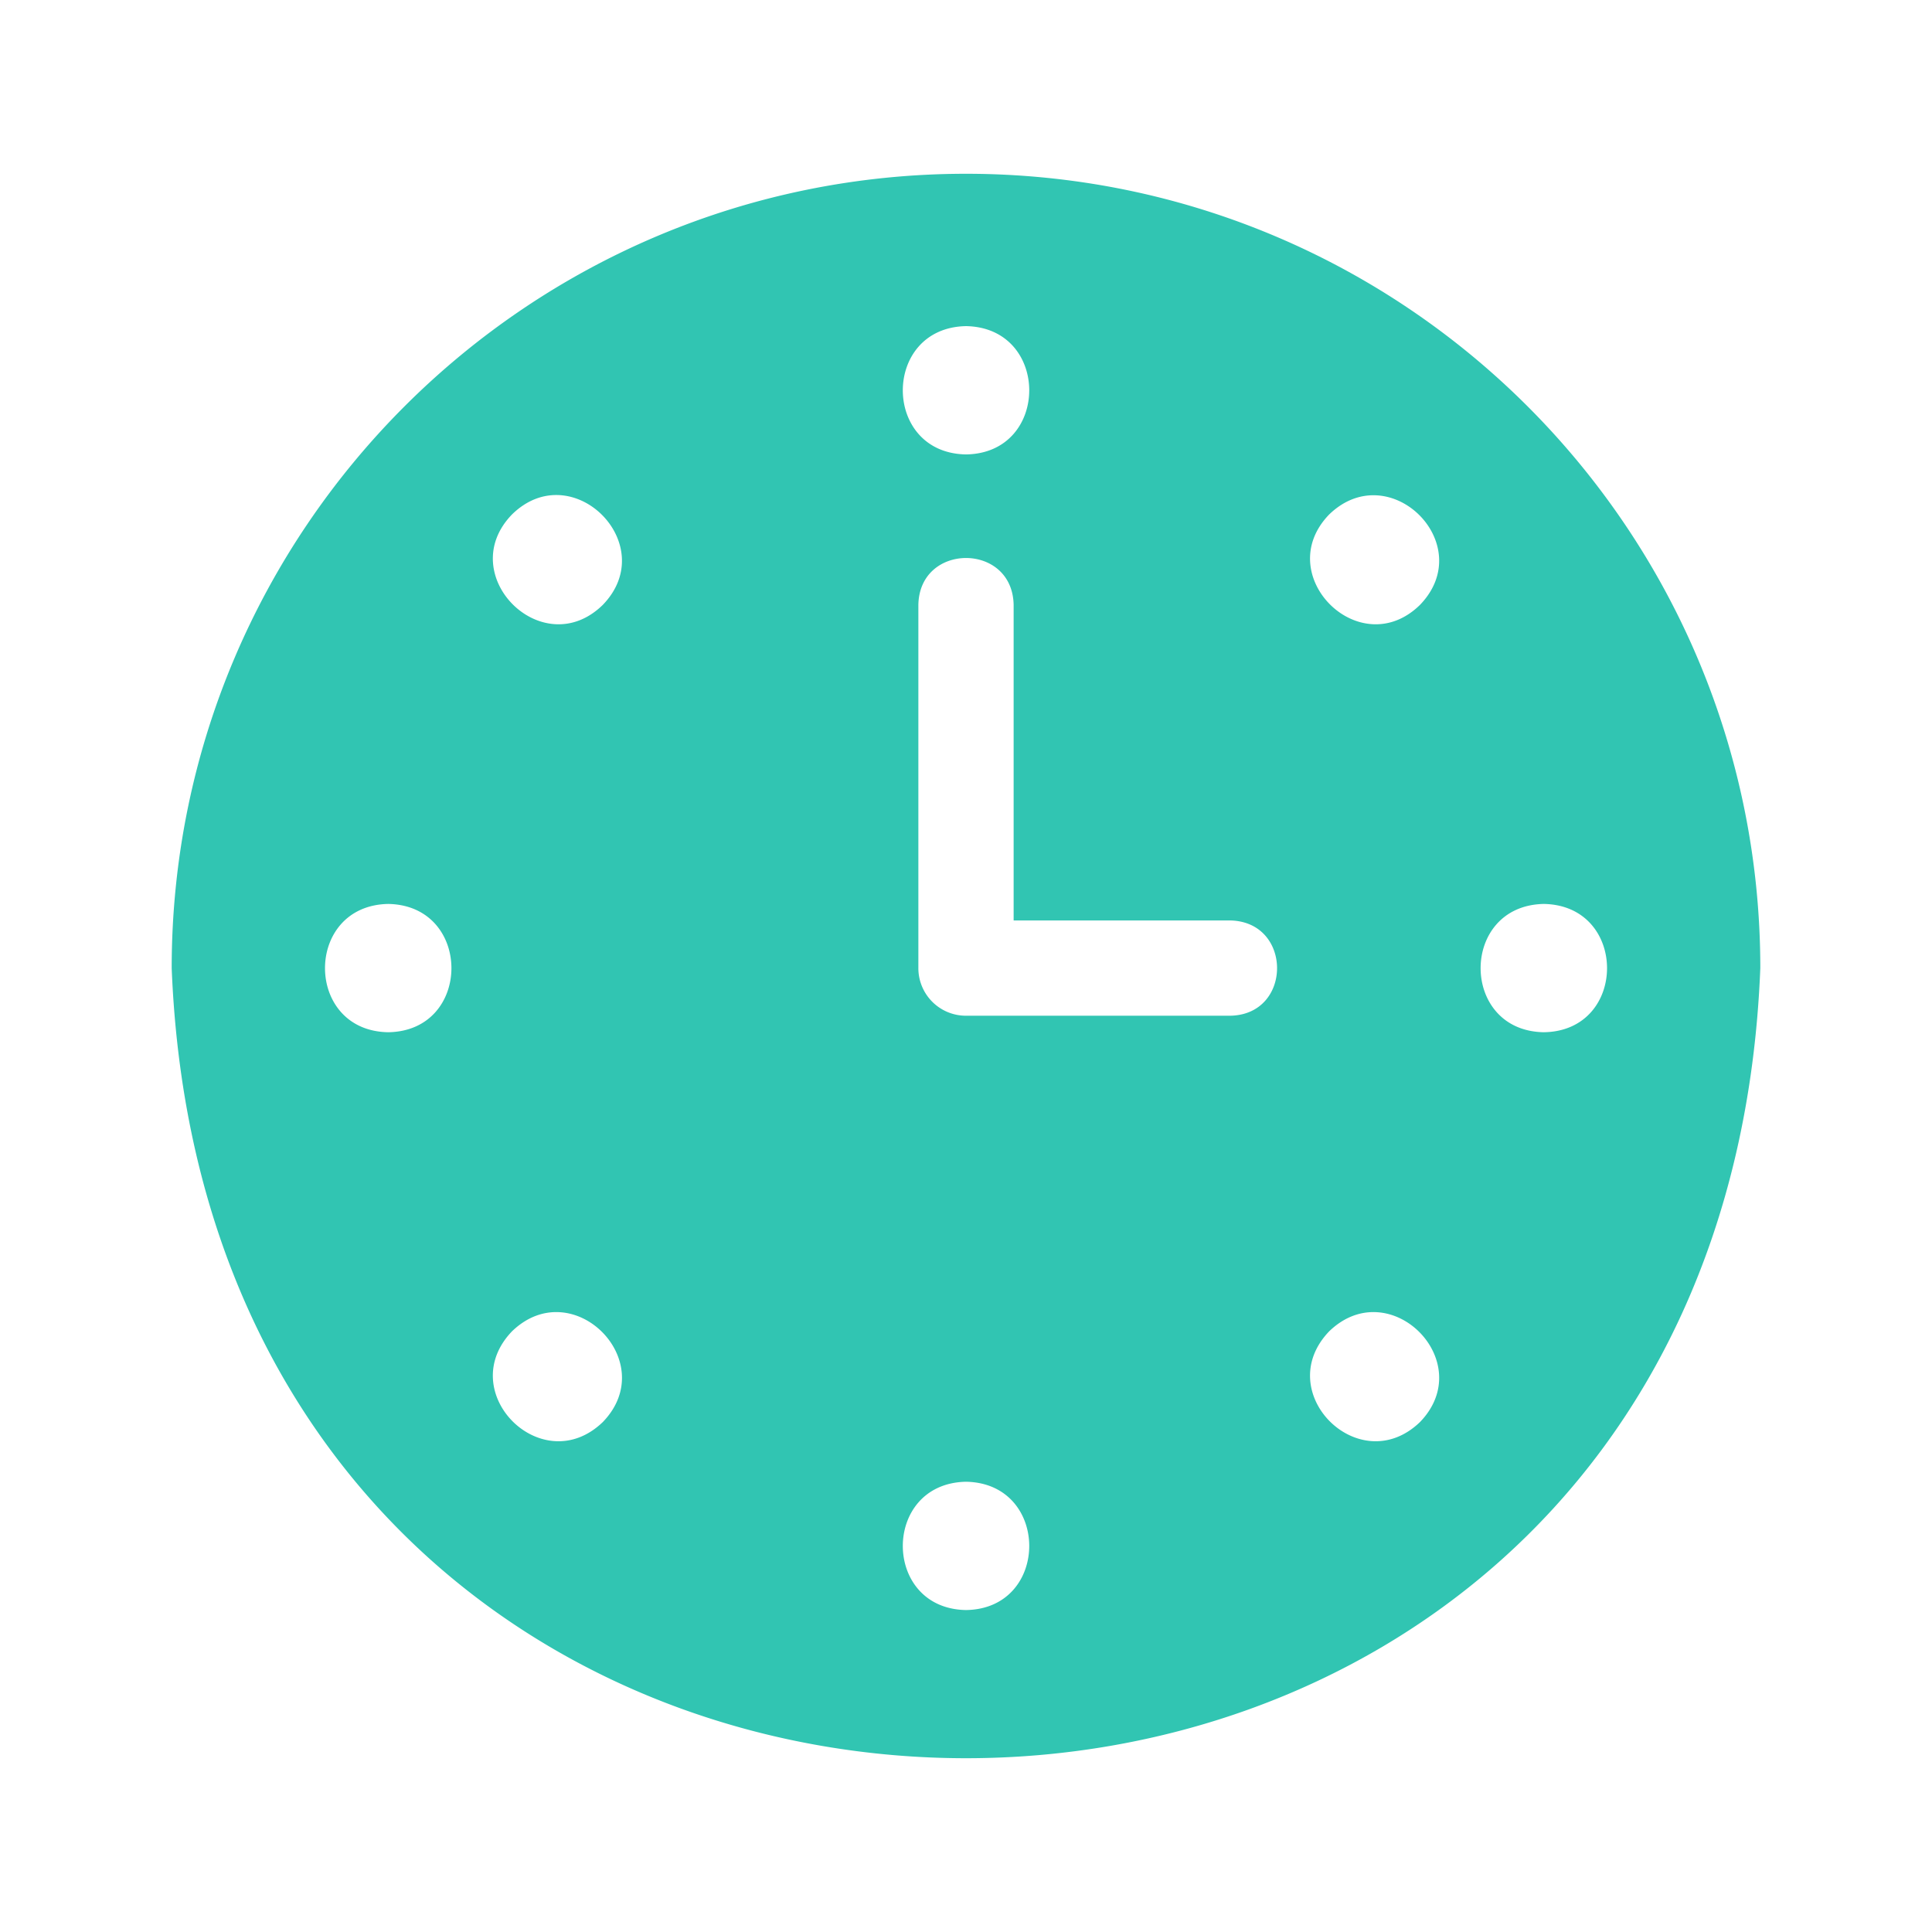 <!DOCTYPE svg PUBLIC "-//W3C//DTD SVG 1.1//EN" "http://www.w3.org/Graphics/SVG/1.1/DTD/svg11.dtd">
<!-- Uploaded to: SVG Repo, www.svgrepo.com, Transformed by: SVG Repo Mixer Tools -->
<svg fill="#31c5b2" width="64px" height="64px" viewBox="0 0 512 512" xmlns="http://www.w3.org/2000/svg" stroke="#31c5b2">
<g id="SVGRepo_bgCarrier" stroke-width="0"/>
<g id="SVGRepo_tracerCarrier" stroke-linecap="round" stroke-linejoin="round"/>
<g id="SVGRepo_iconCarrier"> <g id="Clock"> <path d="M256,46.553c-115.938,0-210,94.062-210,210,11.053,278.569,409.043,278.484,420-.002C466,140.615,372.025,46.553,256,46.553Zm95.9,89.425c16.498-15.947,40.753,8.13,24.763,24.676C360.222,176.76,335.904,152.476,351.9,135.977ZM256,85.928c23.02.392,23.005,34.669,0,35C233.012,120.547,233.001,86.362,256,85.928Zm-120.663,50.05c16.44-16.107,40.759,8.178,24.763,24.676C143.66,176.76,119.341,152.476,135.337,135.977ZM102.875,274.053c-22.988-.38-22.999-34.565,0-35C125.895,239.445,125.88,273.722,102.875,274.053ZM160.1,377.216c-16.549,15.947-40.731-8.128-24.763-24.763C151.912,336.456,176.069,360.71,160.1,377.216ZM256,427.178c-22.988-.38-22.999-34.565,0-35C279.02,392.57,279.005,426.847,256,427.178Zm70-157.5H256a13.107,13.107,0,0,1-13.125-13.125v-96.25c.314-17.209,25.925-17.261,26.25,0v83.125H326C343.254,243.763,343.244,269.401,326,269.678Zm50.663,107.538c-16.549,15.947-40.731-8.128-24.763-24.763C368.475,336.456,392.631,360.71,376.663,377.216ZM409.125,274.053c-22.988-.38-22.999-34.565,0-35C432.145,239.445,432.13,273.722,409.125,274.053Z"/> </g> </g>
</svg>